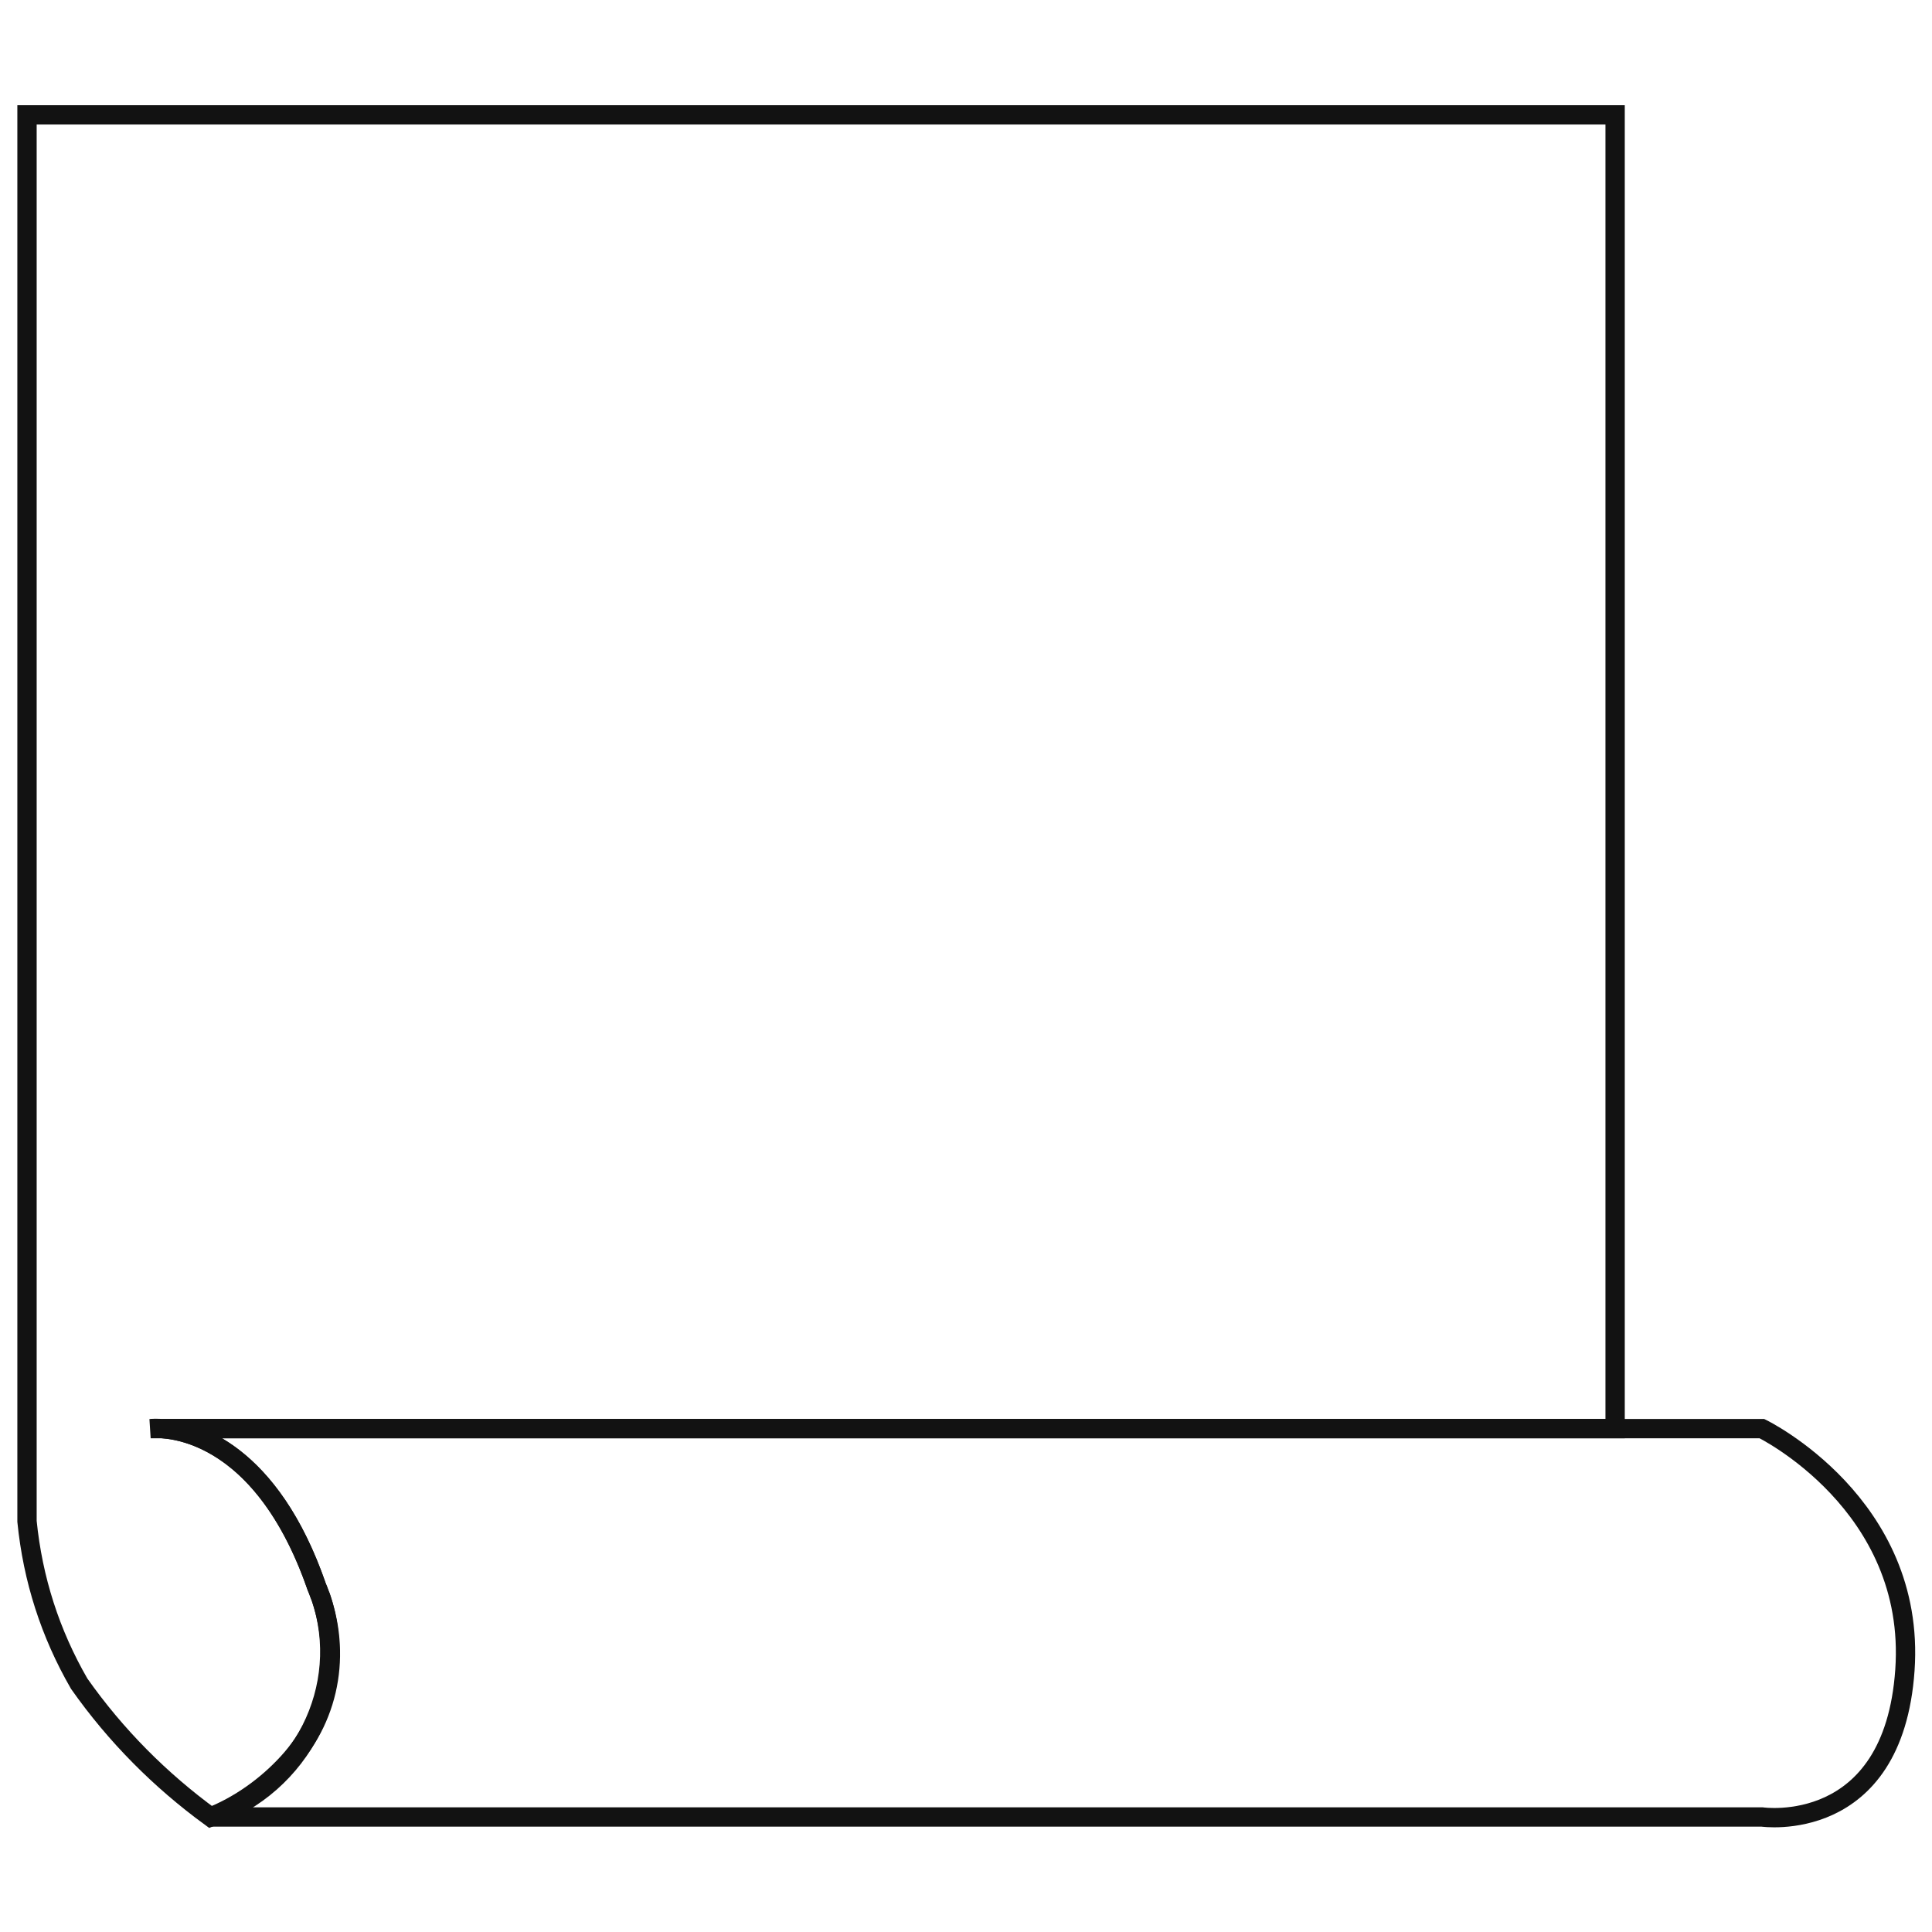 <?xml version="1.0" encoding="utf-8"?>
<!-- Generator: Adobe Illustrator 26.0.3, SVG Export Plug-In . SVG Version: 6.00 Build 0)  -->
<svg version="1.1" id="レイヤー_1" xmlns="http://www.w3.org/2000/svg" xmlns:xlink="http://www.w3.org/1999/xlink" x="0px"
	 y="0px" viewBox="0 0 100 100" style="enable-background:new 0 0 100 100;" xml:space="preserve">
<style type="text/css">
	.st0{fill:none;stroke:#121212;}
	.st1{fill:none;}
	.st2{fill:none;stroke:#121212;stroke-linecap:round;stroke-linejoin:round;}
	.st3{fill:none;stroke:#121212;stroke-linecap:round;}
	.st4{fill:none;stroke:#121212;stroke-width:1;stroke-linecap:round;stroke-miterlimit:4;}
	.st5{fill:#121212;}
</style>
<g id="survice01_ico" transform="translate(-534.783 0.5)">
	<g id="グループ_3555" transform="translate(535.283)">
		<path id="前面オブジェクトで型抜き_10" class="st0" d="M-174.7-7.4L-174.7-7.4h-38.6l0,0l0,0v0l0-0.1l0,0l0,0
			c0,0,0,0,0,0v0v0l0,0c0,0,0,0,0,0v0v0c0,0,0,0,0,0l0,0v0v0c0,0,0,0,0-0.1c0,0,0,0,0,0v0c0,0,0,0,0,0c0,0,0,0,0-0.1v0v0
			c0,0,0,0,0,0v0c-0.9-2-2.9-3.4-5.1-3.6h0c0,0,0,0,0,0l0,0h0l0,0h-0.1h-0.1h0h-0.2h0h-0.1c0,0,0,0-0.1,0c0,0,0,0,0,0c0,0,0,0,0,0h0
			c-2.2,0.1-4.1,1.5-5,3.4l0,0c0,0,0,0,0,0c0,0,0,0,0,0.1c0,0,0,0,0,0.1l0,0v0c-0.1,0.2-0.2,0.4-0.2,0.6H-236v-57.9h61.3V-7.4z"/>
		<path id="前面オブジェクトで型抜き_9" class="st0" d="M-160-7L-160-7l-14.6,0v-54.3h17.2l17.9,31.1V-7h-8.8
			c-0.7-3.2-3.9-5.2-7.1-4.5C-157.8-11-159.5-9.2-160-7L-160-7z"/>
		<g id="楕円形_349" transform="translate(44.001 31)">
			<circle class="st1" cx="-198.2" cy="-36.7" r="6.8"/>
			<circle class="st0" cx="-198.2" cy="-36.7" r="6"/>
		</g>
		<g id="楕円形_350" transform="translate(6.001 31)">
			<circle class="st1" cx="-225" cy="-36.7" r="6.8"/>
			<circle class="st0" cx="-225" cy="-36.7" r="6"/>
		</g>
		<path id="パス_3490" class="st0" d="M-167.4-51.4c0.2-0.5,9.2,0,9.2,0l11.1,19.7h-20.3C-167.4-31.7-167.5-51-167.4-51.4z"/>
	</g>
	<path id="パス_3491" class="st0" d="M299.3-55.7H335"/>
	<path id="パス_3492" class="st0" d="M299.3-48.9H335"/>
	<path id="パス_3493" class="st0" d="M299.3-42.1H335"/>
</g>
<g id="survice02_ico" transform="translate(-541.238 0.5)">
	<g id="グループ_3551" transform="translate(541.738)">
		<path id="パス_3470" class="st0" d="M-192.6,103.6H-236V9h92.5v94.6h-31.8V81.3"/>
		<path id="パス_3471" class="st0" d="M-236,59.4h34.6v-9.1"/>
		<path id="パス_3472" class="st0" d="M-202.3,9v27.1h10.9"/>
		<path id="パス_3473" class="st0" d="M-143.5,36.1h-32.1"/>
		<path id="パス_3474" class="st0" d="M-201.4,59.4v30.5"/>
		<path id="パス_3475" class="st0" d="M-143.5,61.2h-32.1v8.9"/>
	</g>
</g>
<g id="グループ_3563" transform="translate(0.5 0.5)">
	<rect id="長方形_1985" x="-239.8" y="150.1" class="st2" width="31.6" height="29.5"/>
	<rect id="長方形_1986" x="-239.8" y="179.6" class="st2" width="31.6" height="33.7"/>
	<rect id="長方形_1987" x="-208.2" y="118.6" class="st2" width="29.5" height="31.6"/>
	<rect id="長方形_1988" x="-208.2" y="150.1" class="st2" width="29.5" height="29.5"/>
	<rect id="長方形_1990" x="-178.7" y="118.6" class="st2" width="33.7" height="31.6"/>
	<rect id="長方形_1978" x="-239.8" y="118.6" class="st2" width="31.6" height="31.6"/>
</g>
<g id="survice04_ico" transform="translate(-540.27 0.5)">
	<g id="グループ_3556" transform="translate(540.77 0)">
		<g id="グループ_3556-2" transform="translate(16)">
			<rect id="長方形_1973" x="-226.8" y="228.4" class="st0" width="37.8" height="23.4"/>
			<rect id="長方形_1976" x="-221.4" y="257.3" class="st0" width="27" height="3.6"/>
			<rect id="長方形_1977" x="-210.6" y="251.9" class="st0" width="5.4" height="5.4"/>
		</g>
		<g id="グループ_3557" transform="translate(0 31)">
			<rect id="長方形_1973-2" x="-239.6" y="253.3" class="st0" width="37.8" height="21.6"/>
			<rect id="長方形_1976-2" x="-234.2" y="280.3" class="st0" width="27" height="5.4"/>
			<rect id="長方形_1977-2" x="-223.4" y="274.9" class="st0" width="5.4" height="5.4"/>
		</g>
		<g id="グループ_3558" transform="translate(32 31)">
			<rect id="長方形_1973-3" x="-214" y="253.3" class="st0" width="37.8" height="21.6"/>
			<rect id="長方形_1976-3" x="-208.6" y="280.3" class="st0" width="27" height="5.4"/>
			<rect id="長方形_1977-3" x="-197.8" y="274.9" class="st0" width="5.4" height="5.4"/>
		</g>
		<path id="パス_3494" class="st0" d="M-220.3,283.7v-10.3h57.7v10.3"/>
		<path id="パス_3495" class="st0" d="M-191.4,273.4V261"/>
	</g>
</g>
<g id="survice_01_ico_00000124148609825735914200000010120046914923922083_" transform="translate(-29.555 -2082.594)">
	<g id="グループ_3565_00000056423487766150044790000016700920387167906746_" transform="translate(-255.716 1683.133)">
		<path id="パス_3496_00000134211291967069694080000005612512267997395603_" class="st3" d="M87.5,731.5v30.5"/>
		<path id="パス_3497_00000109711707205108477990000001956915968844139957_" class="st2" d="M44.2,804.9h92.6l-49-44.5L44.2,804.9
			z"/>
		<path id="パス_3498_00000153700695450207507610000006055119681204892851_" class="st2" d="M75.6,804.9c2.6,5.4,8,8.9,14,9
			c5.8,0.1,11.1-3.5,13.2-9H75.6z"/>
		<path id="パス_3499_00000049916358447302655750000014234977295732058044_" class="st3" d="M89.8,815.7v6.2"/>
		<path id="パス_3500_00000047036039152963689600000011994921087680868778_" class="st4" d="M86.1,815.6l-1.6,6"/>
		<path id="パス_3501_00000108287768090875757540000014883723091897609612_" class="st4" d="M93.6,815.5l1.6,6"/>
	</g>
</g>
<g id="グループ_3566_00000098217069657138002430000002164284067644999101_" transform="translate(-348.993 1684.412)">
	<g id="パス_3502_00000082335004989015133130000012416109409292254631_" transform="translate(902 1345)">
		<path class="st1" d="M-856.5-3096.6l51.2-9.1v87.7l-51.2,9.1V-3096.6z"/>
		<path class="st5" d="M-807.1-3103.6l-47.5,8.5v84l47.5-8.5V-3103.6 M-805.3-3105.8v87.7l-51.2,9.1v-87.7L-805.3-3105.8z"/>
	</g>
	<g id="楕円形_351_00000070807470478648517040000013607490389221550248_" transform="translate(905 1366)">
		<ellipse class="st1" cx="-849.4" cy="-3073.8" rx="4.6" ry="5.5"/>
		<ellipse class="st2" cx="-849.4" cy="-3073.8" rx="3.7" ry="4.6"/>
	</g>
	<path id="パス_3503_00000056390487678552461790000006606234234194153378_" class="st0" d="M96.7-1759.5H38.6v86.6h8.1"/>
</g>
<g id="グループ_3568_00000004504987785493506330000016369405046642968450_" transform="translate(-575.094 724.596)">
	<path id="パス_3504_00000068641188329475602260000007128946767568119184_" class="st2" d="M244.6-674.3l39.7,26.5v45.3L244.6-629
		V-674.3z"/>
	<path id="パス_3505_00000141456780963543463540000012547007813754089899_" class="st2" d="M328.6-674.3l-44.4,26.5v45.3
		l44.4-26.5V-674.3z"/>
	<path id="パス_3506_00000087406457766135558560000015674823876145558430_" class="st2" d="M284-647.9l45.1-26.6l-43-25.6
		l-41.9,25.6L284-647.9z"/>
</g>
<path id="合体_7_00000147920174750314430580000013158878433313816220_" class="st0" d="M-276.5,224.4c0-6.7,7.3-17.2,7.3-17.2
	s7.7,12.1,8.1,17.2c0.5,4.3-2.6,8.3-7,8.8c-0.1,0-0.3,0-0.4,0C-272.3,233.2-276.5,231.1-276.5,224.4z M-328,192.3h-18.3l-0.3-20.6
	h20.9l17.3-10.3l18.6,10.3h28.7v29.8h-15.6v-9.2h-12.8l-18.9,11.9L-328,192.3z M-316,156.1v-11.6l-15.9,4.6v-12.1l15.9,3.7V136h14.6
	v4.1l15.4-4.5v12.1l-15.4-3.6v12L-316,156.1z"/>
<g id="survice_03_ico" transform="translate(-540.707 -3027.545)">
	<g id="グループ_3552" transform="translate(-486.295 1632.691)">
		<g id="グループ_3552-2">
			<path id="前面オブジェクトで型抜き_7" class="st0" d="M1037.9,1488.9L1037.9,1488.9c-2.6-1.9-4.9-4.2-6.8-6.9
				c-1.5-2.6-2.4-5.4-2.7-8.4v-72.8h82.2v68h-75.2c1.6,0.1,5.6,1.2,8,8.2c1.3,3.1,0.8,6.6-1.5,9.1
				C1040.8,1487.3,1039.4,1488.3,1037.9,1488.9L1037.9,1488.9z"/>
		</g>
		<path id="パス_3484" class="st0" d="M1037.9,1488.9c4.7-1.6,7.3-6.7,5.7-11.4c-0.1-0.2-0.1-0.3-0.2-0.5
			c-3.1-8.9-8.6-8.2-8.6-8.2h83.4c0,0,8,3.9,7.4,12.5c-0.6,8.6-7.4,7.6-7.4,7.6L1037.9,1488.9z"/>
	</g>
</g>
<g id="survice_04_ico" transform="translate(-534.635 -3022.777)">
	<g id="グループ_3554" transform="translate(43.226 310.685)">
		<path id="パス_3485" class="st3" d="M931.3,2849.6c0,0-13.3-8.9-16.4-17.3s2.2-13.9,7.6-13.7s8.8,7.2,8.8,7.2s2.5-7.2,8.8-7.2
			s10.6,5.6,7.9,13.7S931.3,2849.6,931.3,2849.6z"/>
		<path id="パス_3486" class="st2" d="M904.2,2836.5h5.2l2,9.6l8.1,4.6l-0.9-3.6l2.2-1l5.3,9.6l1.1,13.5h-11l1.6-8.1l-13.6-10.5
			L904.2,2836.5z"/>
		<path id="パス_3487" class="st2" d="M959.3,2836.5h-5.2l-2,9.6l-8.1,4.6l0.9-3.6l-2.2-1l-5.3,9.6l-1.1,13.5h11l-1.6-8.1
			l13.6-10.5L959.3,2836.5z"/>
	</g>
</g>
</svg>
